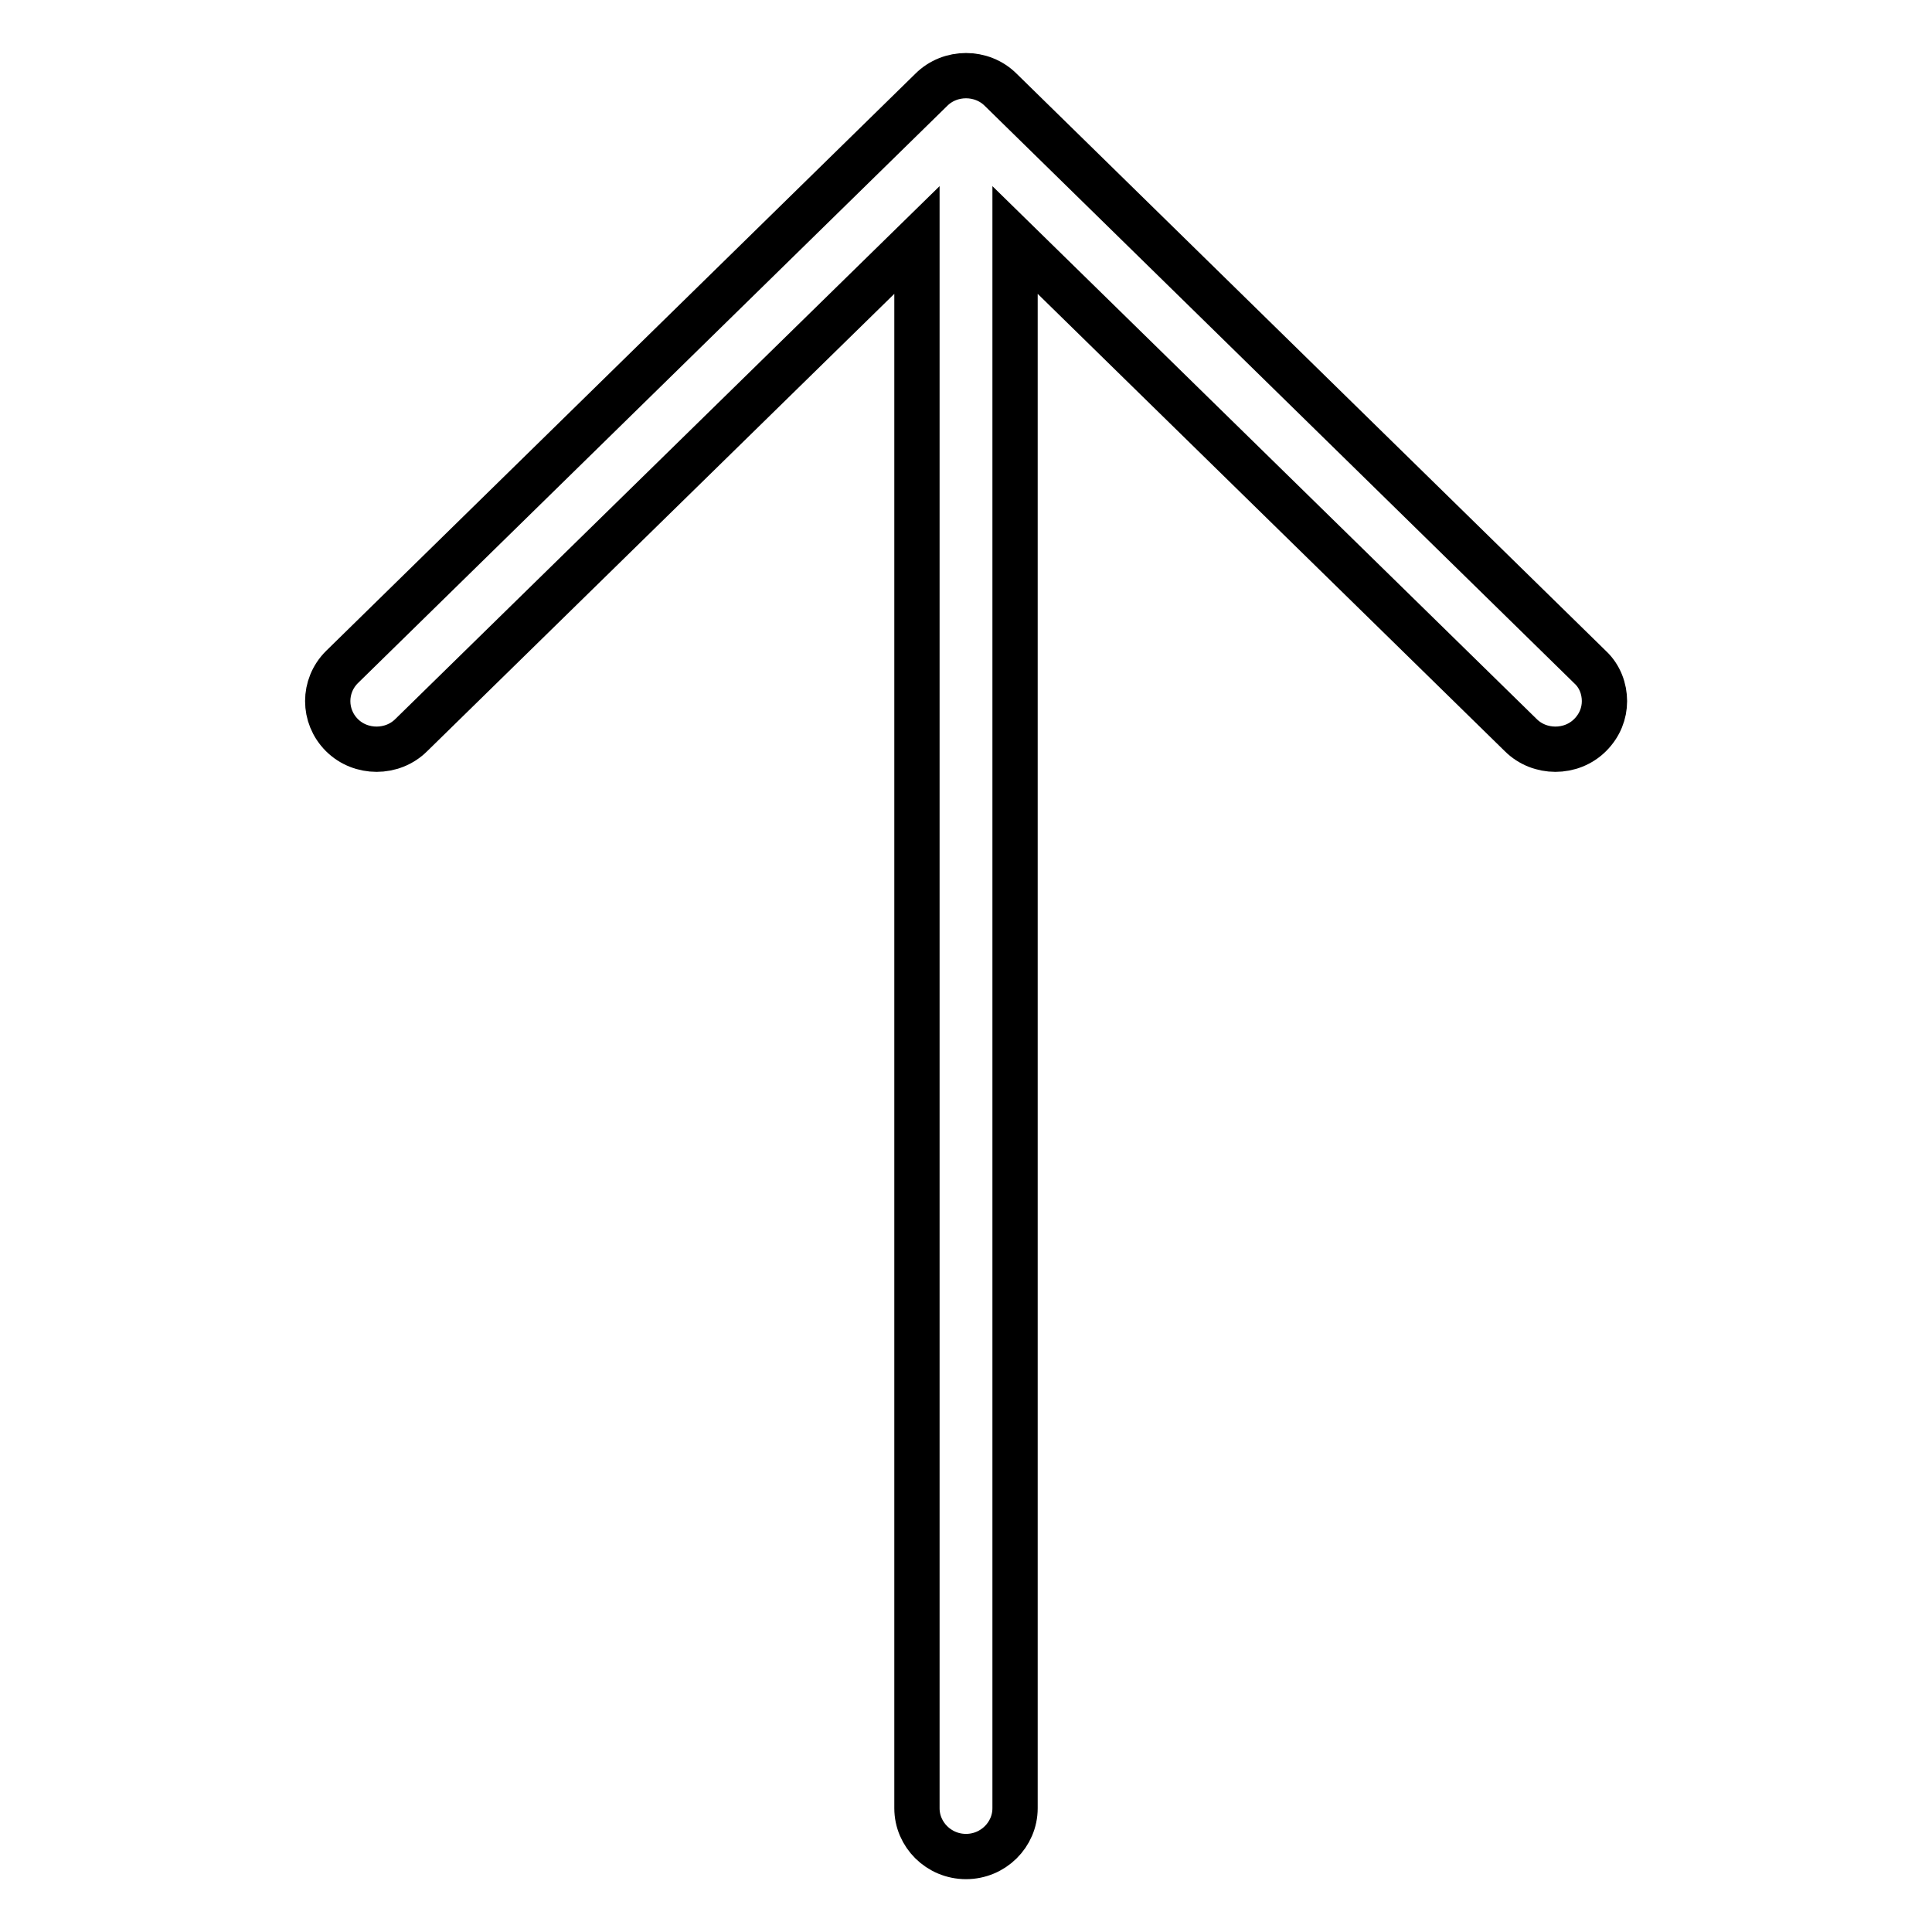 <?xml version="1.0" encoding="utf-8"?>
<!-- Svg Vector Icons : http://www.onlinewebfonts.com/icon -->
<!DOCTYPE svg PUBLIC "-//W3C//DTD SVG 1.1//EN" "http://www.w3.org/Graphics/SVG/1.1/DTD/svg11.dtd">
<svg version="1.1" xmlns="http://www.w3.org/2000/svg" xmlns:xlink="http://www.w3.org/1999/xlink" x="0px" y="0px" viewBox="0 0 256 256" enable-background="new 0 0 256 256" xml:space="preserve">
<g> <path stroke-width="6" fill-opacity="0" stroke="#000000"  d="M123.4,11.9L45.3,88.4c-2.5,2.5-2.5,6.5,0,9c2.5,2.5,6.7,2.5,9.2,0l67-65.6v207.8c0,3.5,2.9,6.4,6.5,6.4 c3.6,0,6.5-2.9,6.5-6.4V31.8l67,65.6c2.5,2.5,6.7,2.5,9.2,0c1.3-1.3,1.9-2.9,1.9-4.5c0-1.6-0.6-3.3-1.9-4.5l-78.1-76.5 C130.1,9.4,125.9,9.4,123.4,11.9L123.4,11.9L123.4,11.9z"/></g>
</svg>